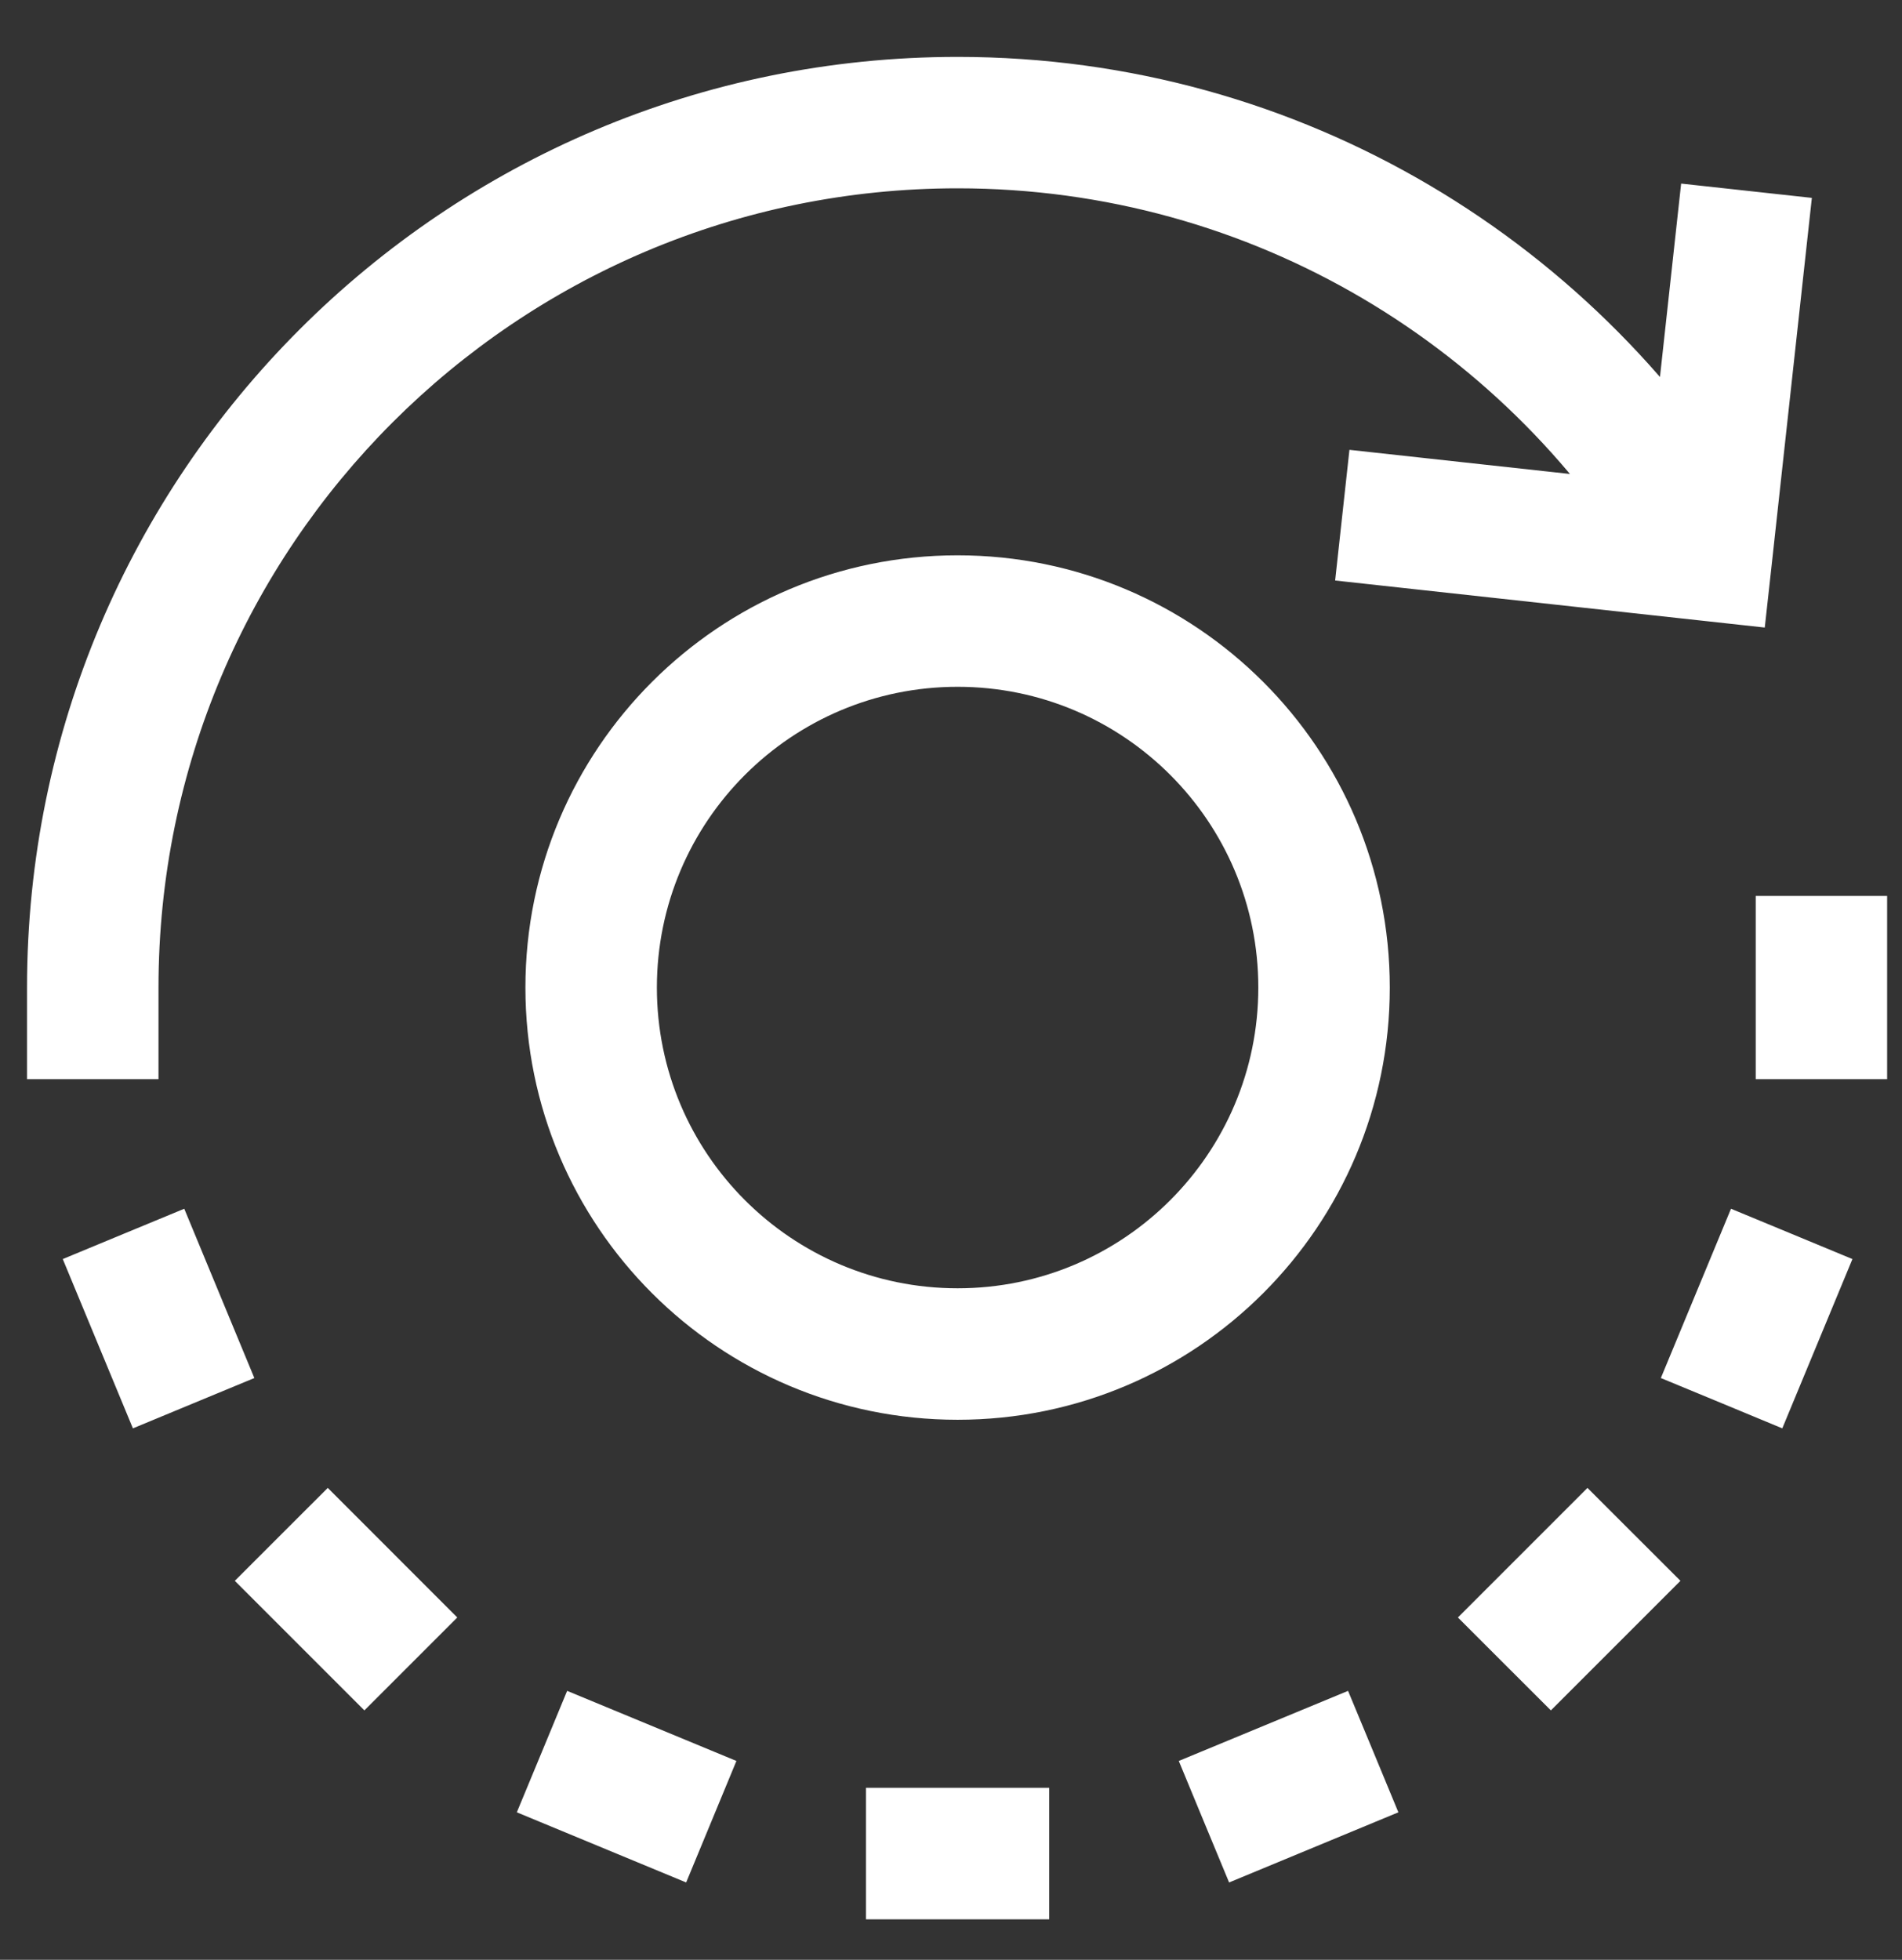 <svg width="33" height="34" viewBox="0 0 33 34" fill="none" xmlns="http://www.w3.org/2000/svg">
<rect x="0" y="0" width="33" height="34" fill="#333333" stroke="none"/>
<path d="M29.61 9.63L30.744 9.754L30.619 10.887L29.486 10.763L29.61 9.63ZM23.289 8.938L23.413 7.804L29.734 8.496L29.61 9.63L29.486 10.763L23.165 10.071L23.289 8.938ZM29.61 9.63L28.476 9.506L29.168 3.185L30.302 3.309L31.436 3.433L30.744 9.754L29.61 9.63ZM1.609 18.722H0.469V17.133H1.609H2.75V18.722H1.609ZM1.609 17.133H0.469C0.469 8.215 7.697 0.987 16.615 0.987V2.127V3.267C8.957 3.267 2.75 9.475 2.75 17.133H1.609ZM16.615 2.127V0.987C22.592 0.987 27.809 4.235 30.599 9.057L29.612 9.628L28.625 10.2C26.226 6.053 21.745 3.267 16.615 3.267V2.127ZM18.204 32.156V33.297H15.025V32.156V31.016H18.204V32.156ZM12.341 31.604L11.905 32.658L8.967 31.441L9.404 30.387L9.84 29.334L12.777 30.55L12.341 31.604ZM7.128 28.867L6.322 29.673L4.074 27.425L4.88 26.619L5.687 25.813L7.934 28.061L7.128 28.867ZM3.36 24.343L2.306 24.78L1.089 21.843L2.143 21.406L3.197 20.97L4.413 23.907L3.36 24.343ZM20.888 31.604L20.452 30.55L23.389 29.334L23.826 30.387L24.262 31.441L21.325 32.658L20.888 31.604ZM26.101 28.867L25.295 28.061L27.543 25.813L28.349 26.619L29.156 27.425L26.908 29.673L26.101 28.867ZM29.87 24.343L28.816 23.907L30.033 20.97L31.086 21.406L32.14 21.843L30.923 24.78L29.87 24.343ZM31.602 18.722H30.462V15.543H31.602H32.742V18.722H31.602ZM16.615 10.774V9.634C20.756 9.634 24.113 12.991 24.113 17.133H22.973H21.832C21.832 14.251 19.496 11.915 16.615 11.915V10.774ZM22.973 17.133H24.113C24.113 21.274 20.756 24.631 16.615 24.631V23.491V22.35C19.496 22.35 21.832 20.014 21.832 17.133H22.973ZM16.615 23.491V24.631C12.473 24.631 9.116 21.274 9.116 17.133H10.256H11.397C11.397 20.014 13.733 22.35 16.615 22.35V23.491ZM10.256 17.133H9.116C9.116 12.991 12.473 9.634 16.615 9.634V10.774V11.915C13.733 11.915 11.397 14.251 11.397 17.133H10.256Z" fill="url(#paint0_linear_134_2808)"/>
<defs>
<linearGradient id="paint0_linear_134_2808" x1="0.497" y1="33.429" x2="0.497" y2="1.172" gradientUnits="userSpaceOnUse">
<stop stop-color="white"/>
<stop offset="1" stop-color="white"/>
</linearGradient>
</defs>
</svg>
